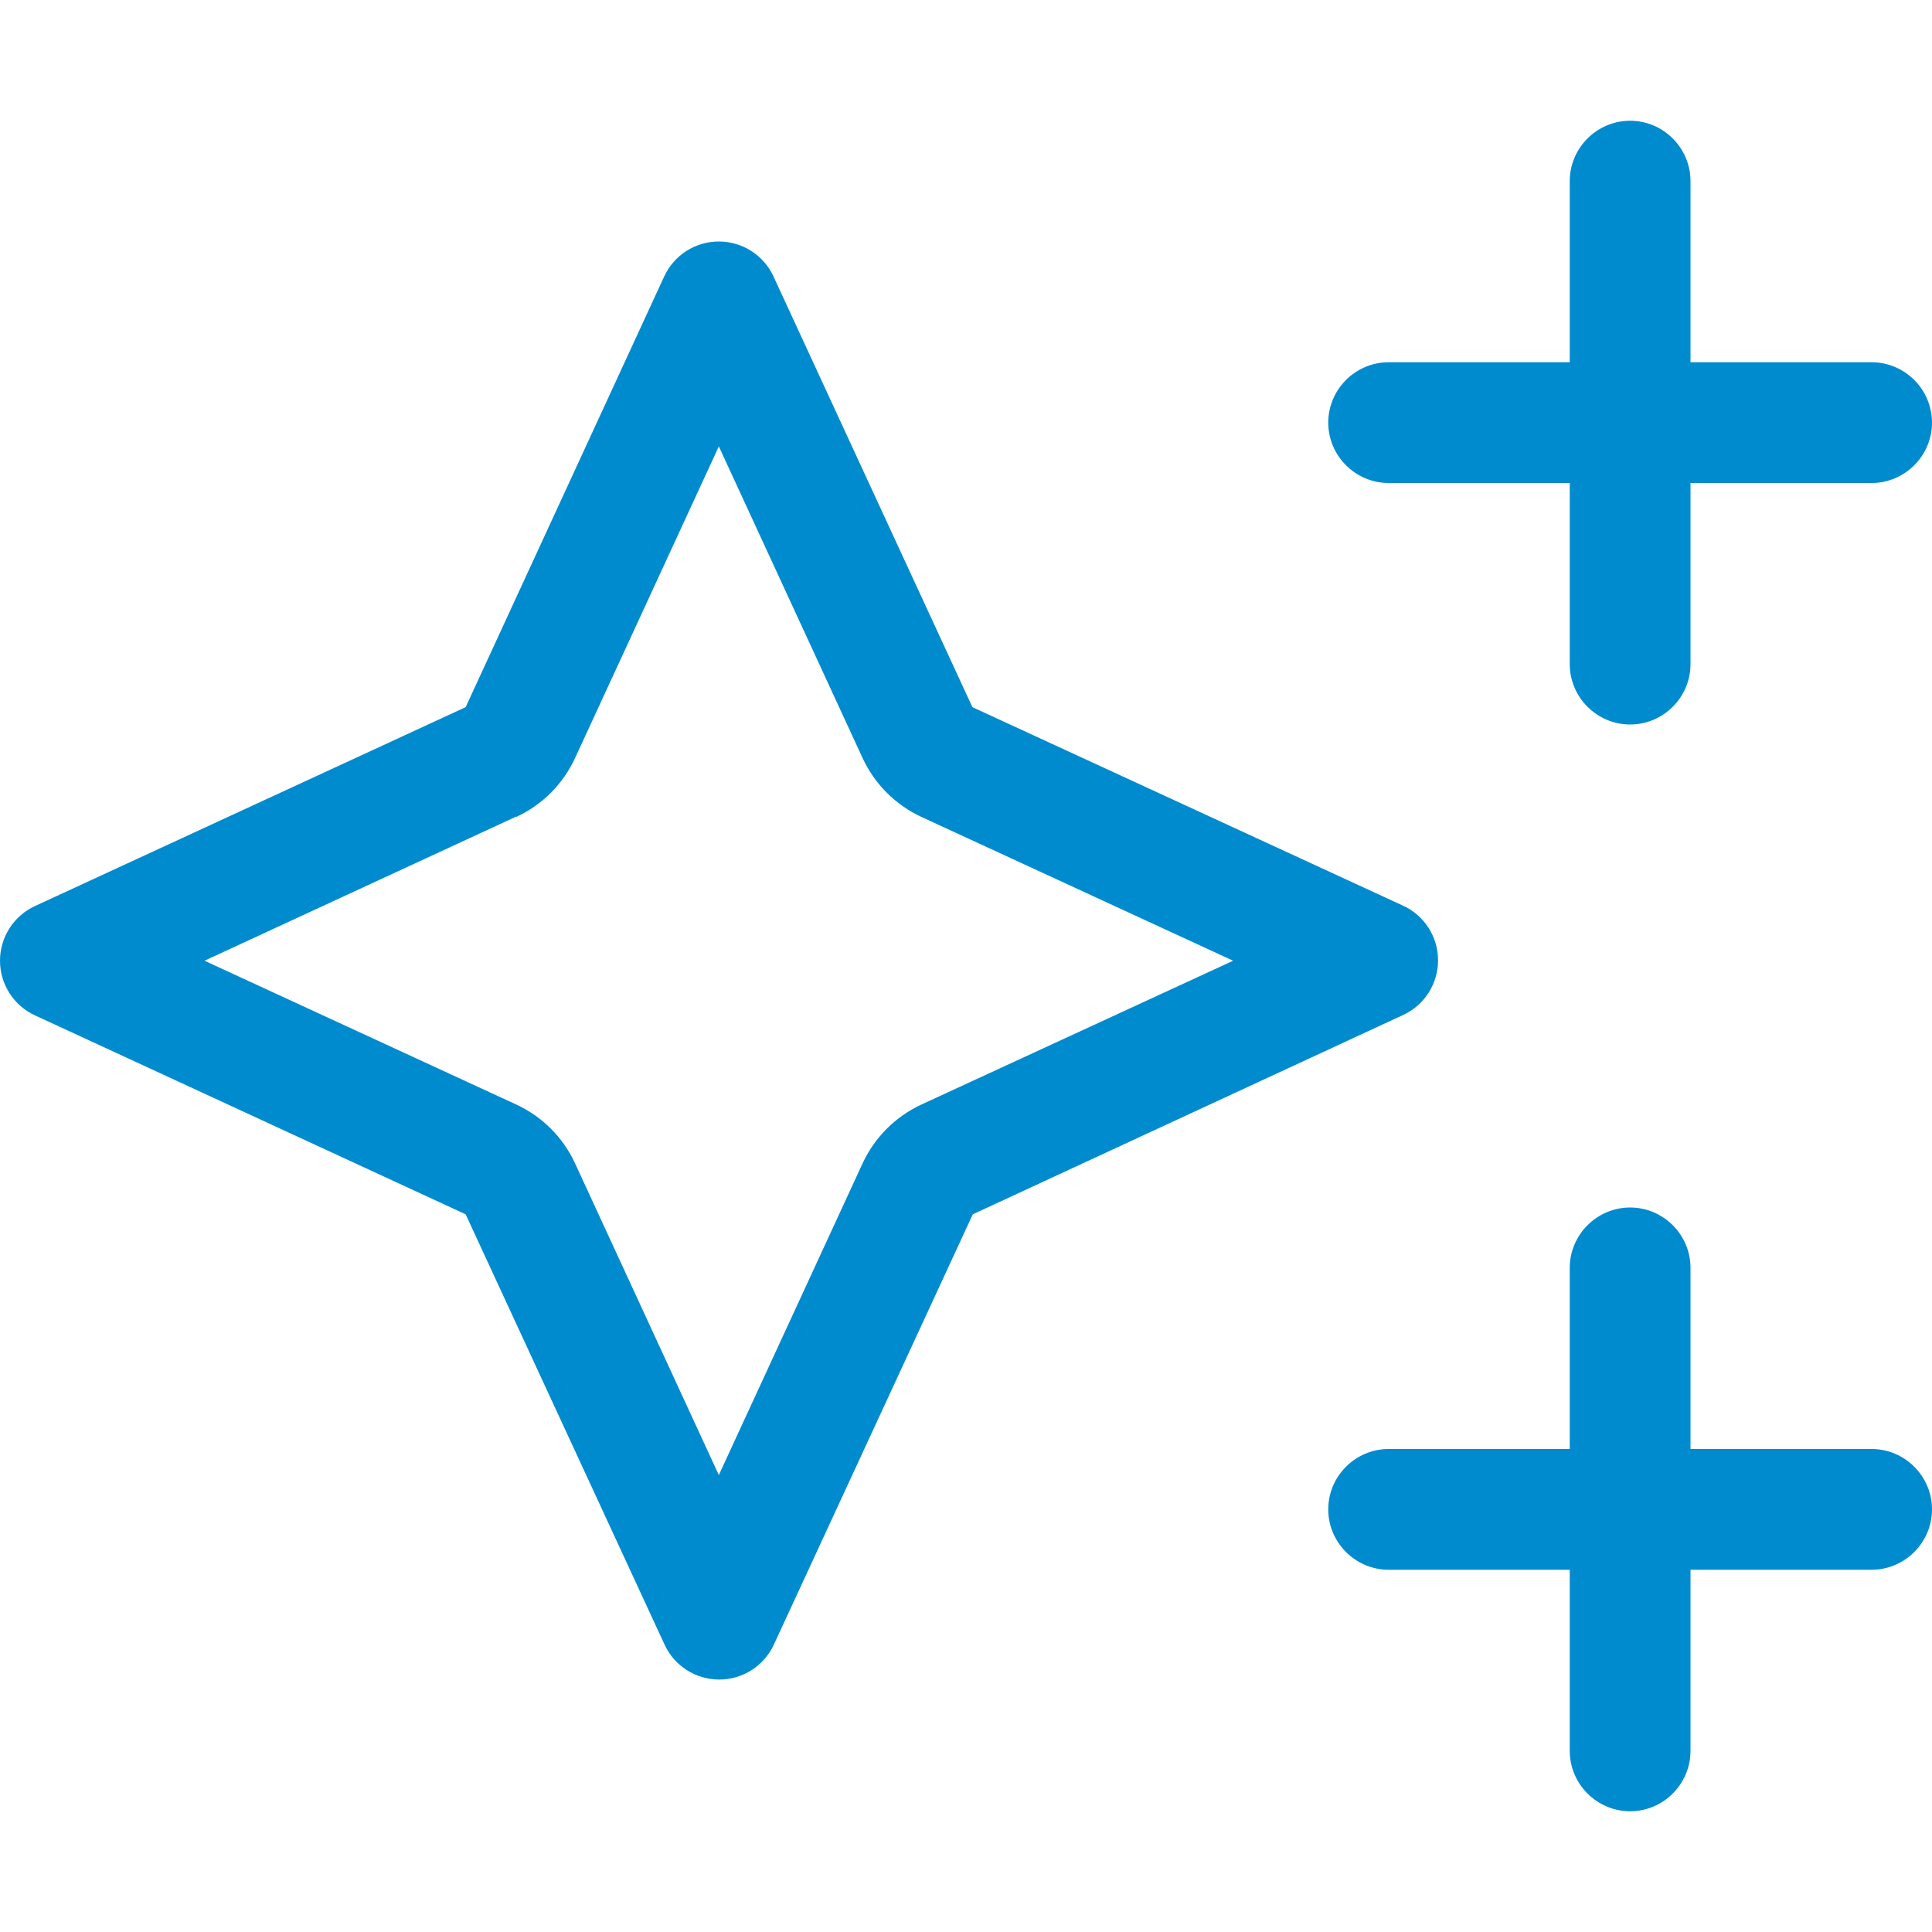 <?xml version="1.0" encoding="UTF-8"?> <svg xmlns="http://www.w3.org/2000/svg" width="48" height="48" viewBox="0 0 48 48" fill="none"><path d="M40.5 3C41.325 3 42 3.675 42 4.5V9H46.5C47.325 9 48 9.675 48 10.5C48 11.325 47.325 12 46.5 12H42V16.5C42 17.325 41.325 18 40.5 18C39.675 18 39 17.325 39 16.5V12H34.5C33.675 12 33 11.325 33 10.5C33 9.675 33.675 9 34.5 9H39V4.5C39 3.675 39.675 3 40.5 3ZM40.5 30C41.325 30 42 30.675 42 31.5V36H46.5C47.325 36 48 36.675 48 37.5C48 38.325 47.325 39 46.5 39H42V43.5C42 44.325 41.325 45 40.5 45C39.675 45 39 44.325 39 43.5V39H34.5C33.675 39 33 38.325 33 37.5C33 36.675 33.675 36 34.5 36H39V31.5C39 30.675 39.675 30 40.5 30ZM12.825 20.288L5.081 23.869L12.825 27.441C13.472 27.741 13.988 28.256 14.287 28.903L17.859 36.647L21.431 28.903C21.731 28.256 22.247 27.741 22.894 27.441L30.637 23.869L22.894 20.297C22.247 19.997 21.731 19.481 21.431 18.834L17.859 11.091L14.287 18.834C13.988 19.481 13.472 19.997 12.825 20.297V20.288ZM11.569 30.169L0.872 25.228C0.338 24.984 0 24.45 0 23.869C0 23.288 0.338 22.753 0.872 22.509L11.569 17.569L16.5 6.872C16.744 6.338 17.278 6 17.859 6C18.441 6 18.975 6.338 19.219 6.872L24.159 17.569L34.856 22.5C35.391 22.744 35.728 23.278 35.728 23.859C35.728 24.441 35.391 24.975 34.856 25.219L24.169 30.169L19.228 40.856C18.984 41.391 18.45 41.728 17.869 41.728C17.288 41.728 16.753 41.391 16.509 40.856L11.569 30.169Z" fill="#008BCF"></path></svg> 